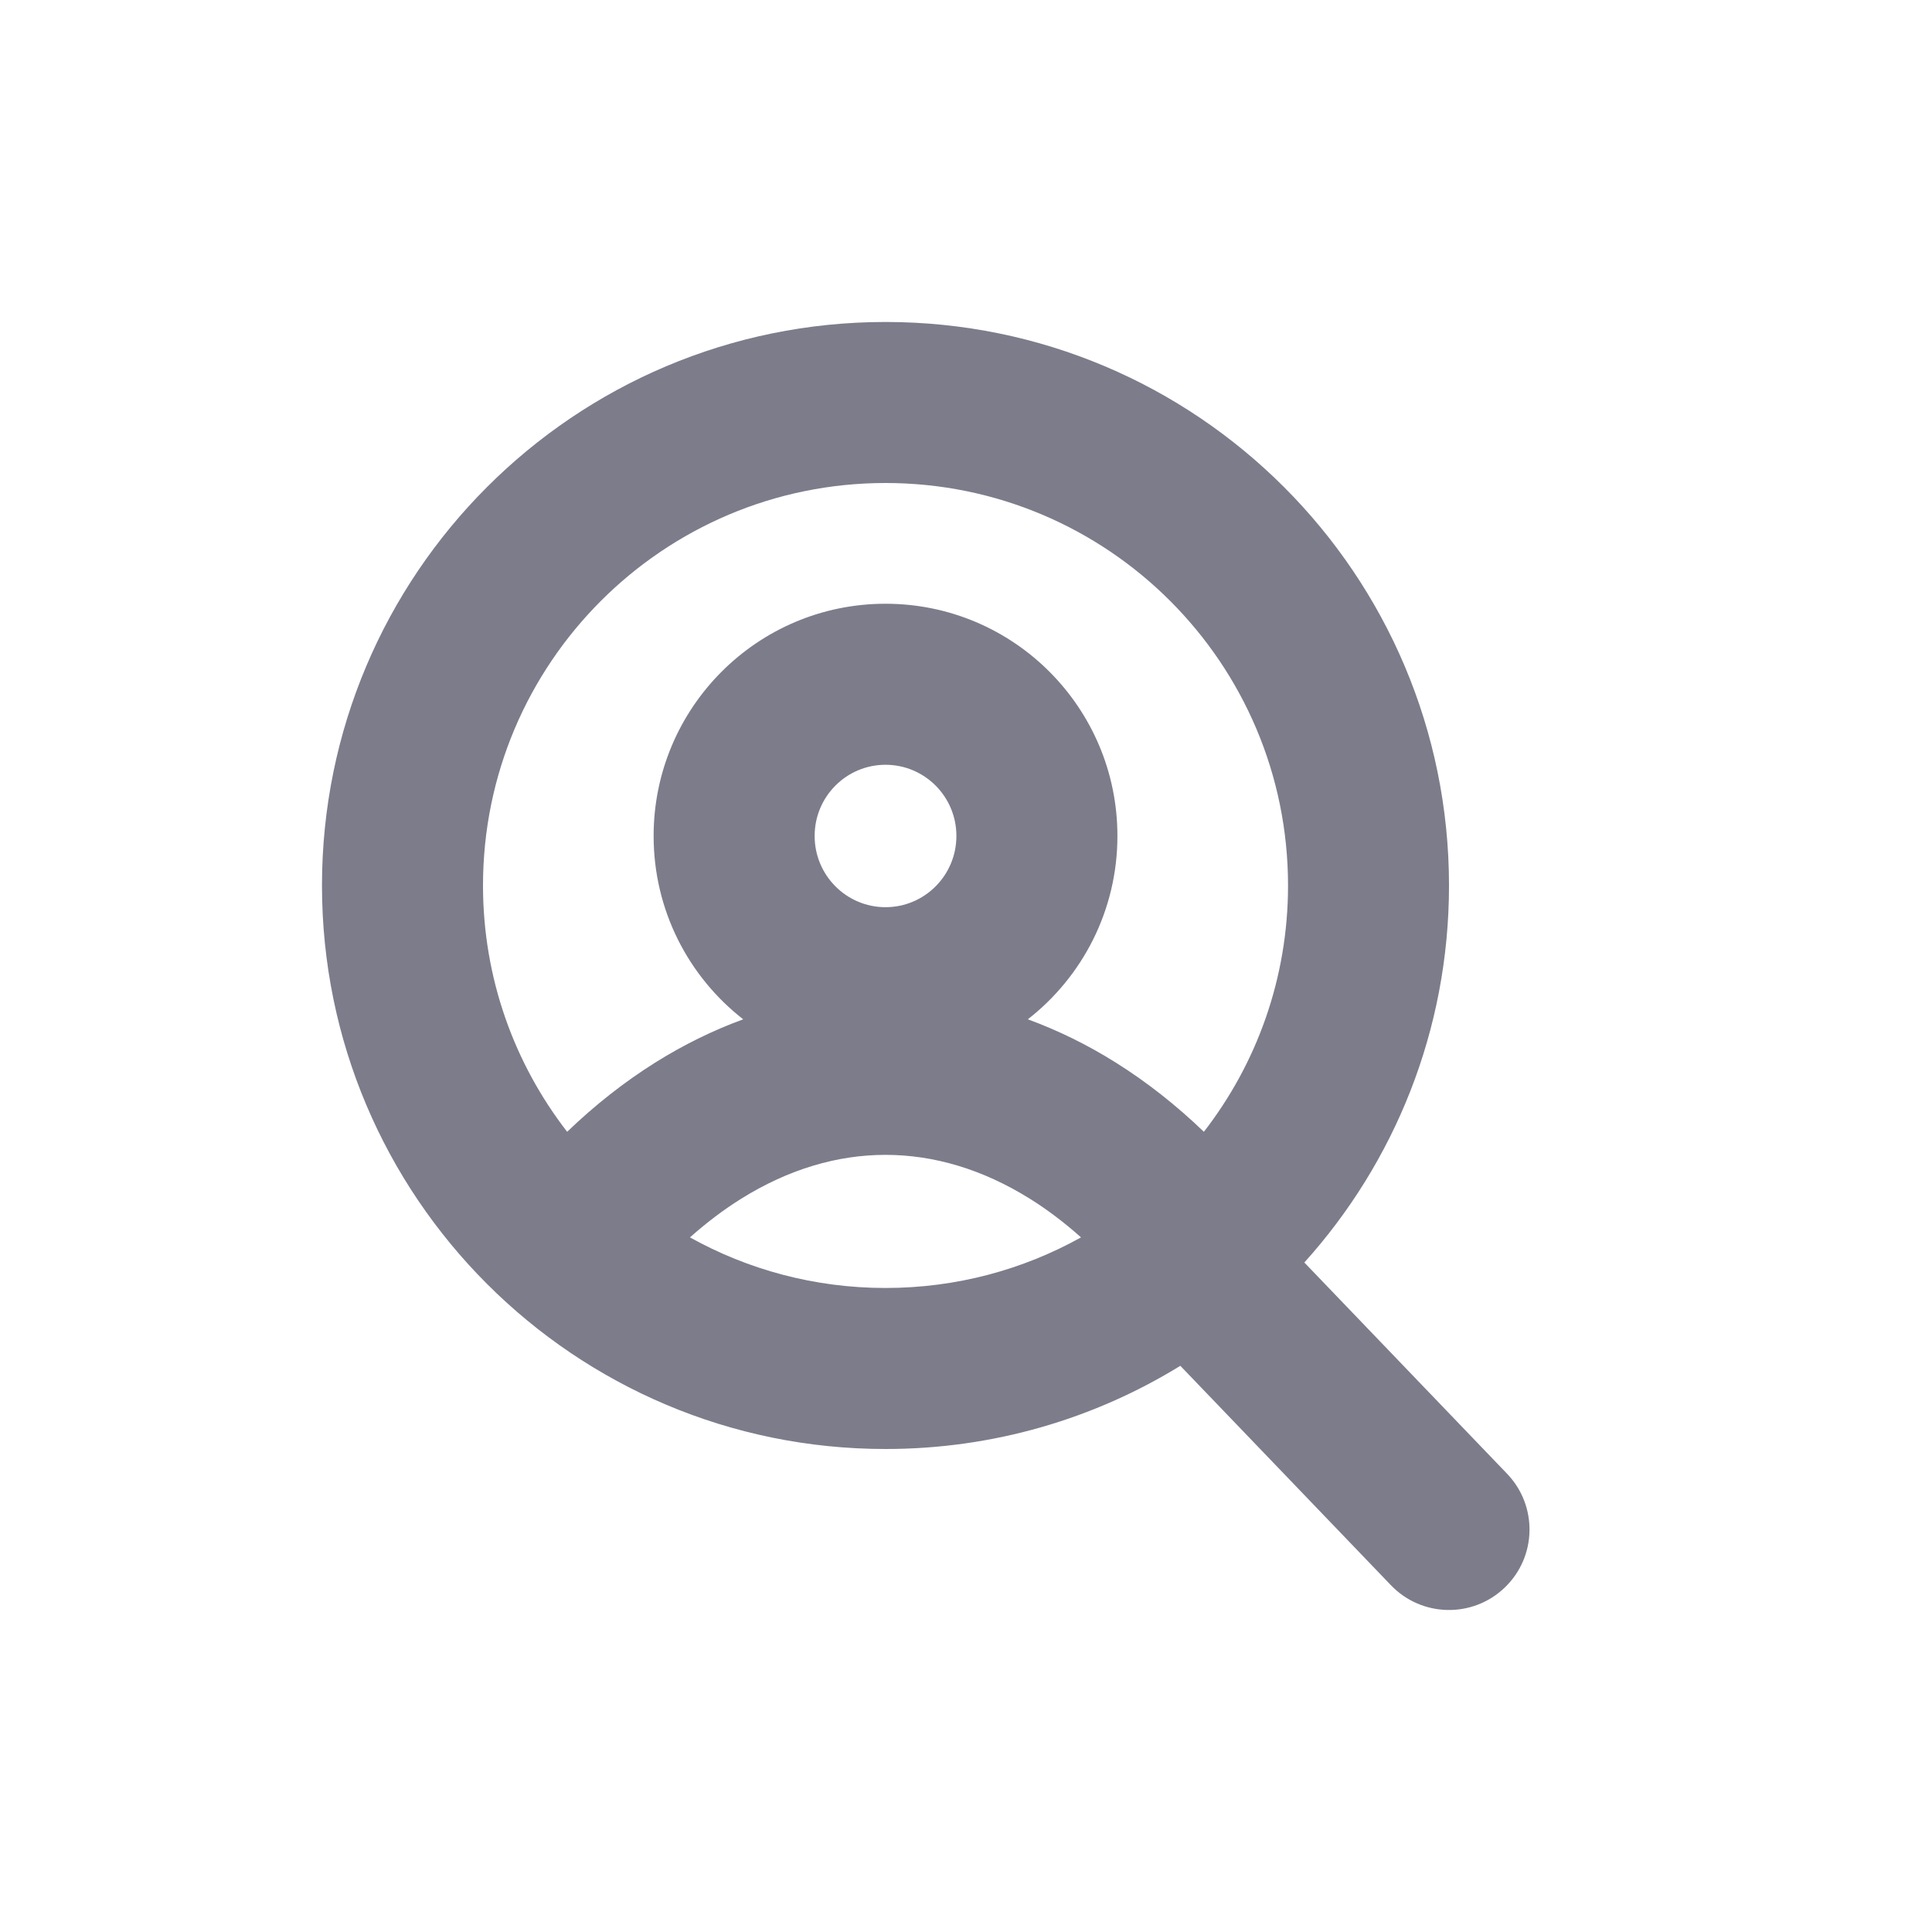 <?xml version="1.0" encoding="utf-8"?>
<svg xmlns="http://www.w3.org/2000/svg" width="32" height="32" viewBox="0 0 32 32" fill="none">
<path fill-rule="evenodd" clip-rule="evenodd" d="M14.667 8C10.985 8 8 10.985 8 14.667C8 16.203 8.52 17.619 9.394 18.746C9.849 18.308 10.338 17.922 10.855 17.598C11.323 17.305 11.809 17.066 12.31 16.883C11.406 16.179 10.826 15.08 10.826 13.846C10.826 11.725 12.543 10 14.667 10C16.791 10 18.508 11.725 18.508 13.846C18.508 15.08 17.927 16.179 17.024 16.883C17.524 17.066 18.011 17.305 18.478 17.598C18.996 17.922 19.484 18.308 19.94 18.746C20.814 17.619 21.334 16.203 21.334 14.667C21.334 10.985 18.349 8 14.667 8ZM17.905 20.495C17.631 20.25 17.349 20.037 17.063 19.858C16.272 19.363 15.46 19.128 14.667 19.128C13.874 19.128 13.062 19.363 12.271 19.858C11.985 20.037 11.703 20.25 11.428 20.495C12.387 21.029 13.492 21.333 14.667 21.333C15.842 21.333 16.946 21.029 17.905 20.495ZM19.55 22.622C18.13 23.496 16.457 24 14.667 24C9.512 24 5.333 19.821 5.333 14.667C5.333 9.512 9.512 5.333 14.667 5.333C19.822 5.333 24 9.512 24 14.667C24 17.068 23.094 19.257 21.604 20.911L24.962 24.41C25.472 24.942 25.455 25.786 24.923 26.295C24.392 26.805 23.548 26.788 23.038 26.256L19.55 22.622ZM14.667 12.667C14.021 12.667 13.493 13.192 13.493 13.846C13.493 14.5 14.021 15.026 14.667 15.026C15.313 15.026 15.841 14.5 15.841 13.846C15.841 13.192 15.313 12.667 14.667 12.667Z" fill="#7C7C8B"/>
</svg>